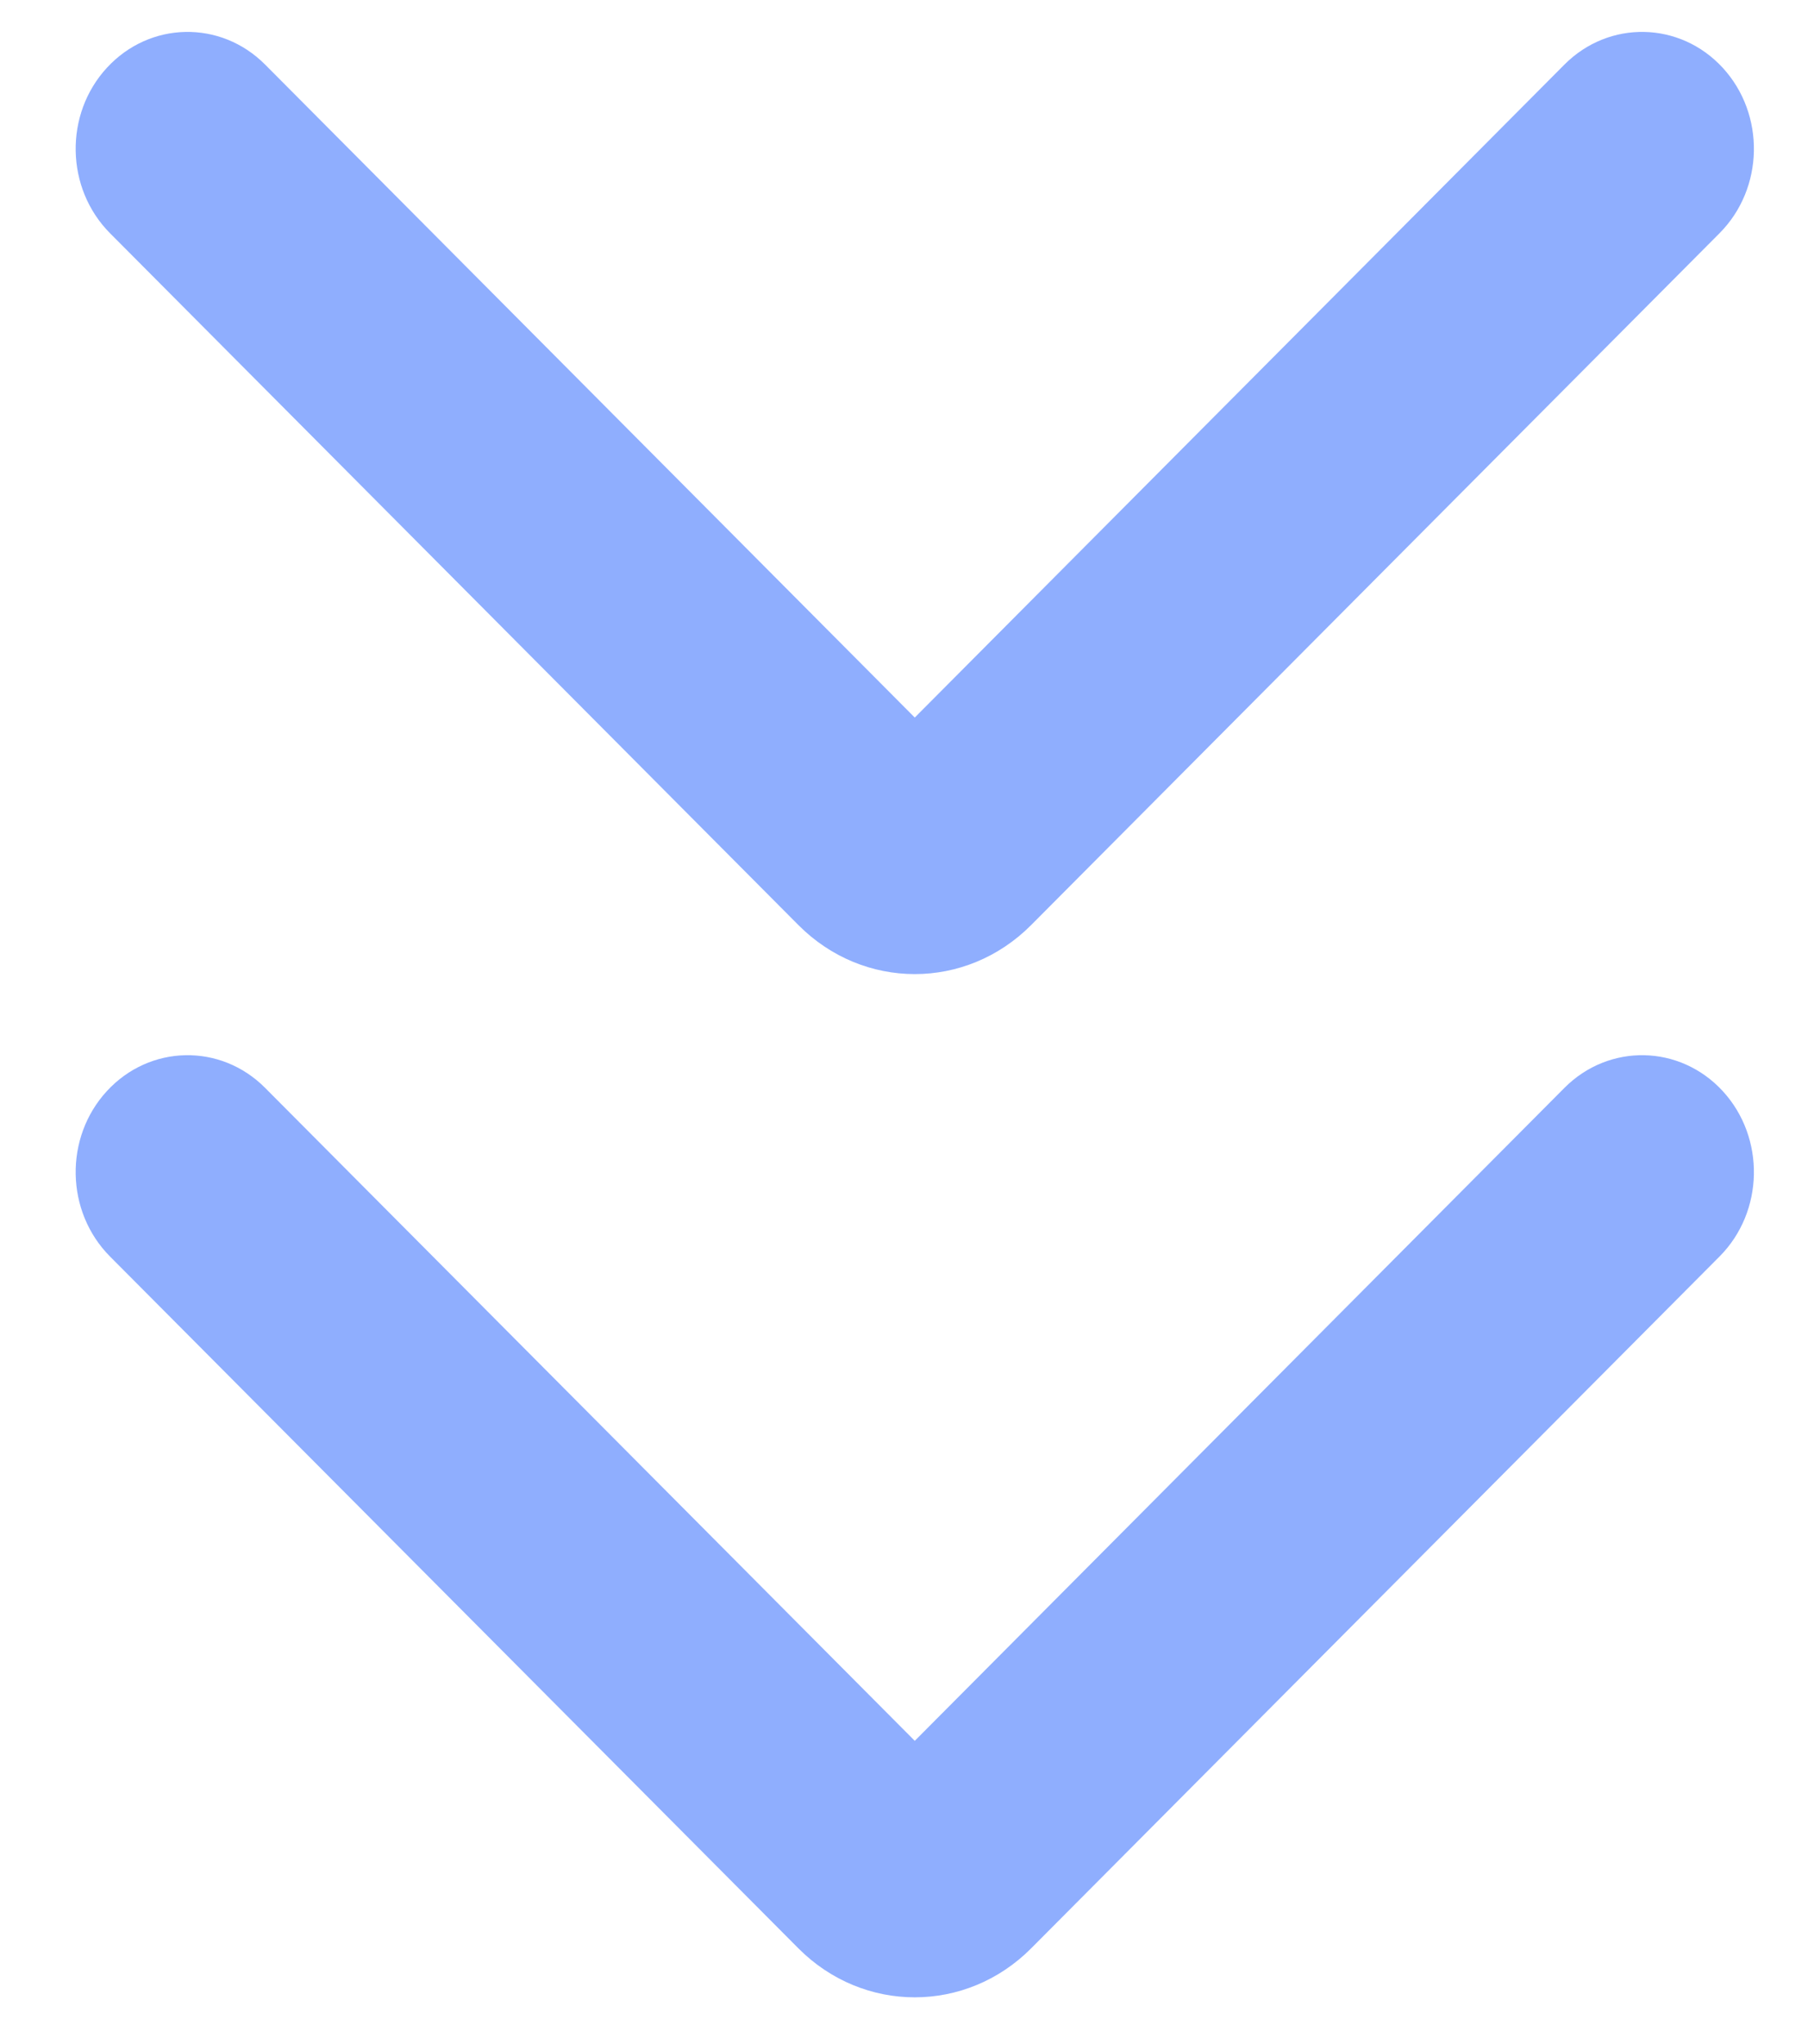 <svg width="23" height="26" viewBox="0 0 23 26" fill="none" xmlns="http://www.w3.org/2000/svg">
<path fill-rule="evenodd" clip-rule="evenodd" d="M1.36 13.878C1.905 13.286 2.806 13.268 3.372 13.837L11.637 22.143L19.902 13.837C20.469 13.268 21.37 13.286 21.915 13.878C22.459 14.47 22.442 15.412 21.875 15.982L13.117 24.783C12.29 25.613 10.984 25.613 10.157 24.783L1.399 15.982C0.833 15.412 0.815 14.47 1.36 13.878ZM3.372 0.821C2.806 0.252 1.905 0.27 1.36 0.862C0.815 1.454 0.833 2.396 1.399 2.966L10.157 11.767C10.984 12.598 12.29 12.598 13.117 11.767L21.875 2.966C22.442 2.396 22.459 1.454 21.915 0.862C21.37 0.27 20.469 0.252 19.902 0.821L11.637 9.127L3.372 0.821Z" fill="#205FFE" fill-opacity="0.5"/>
</svg>
